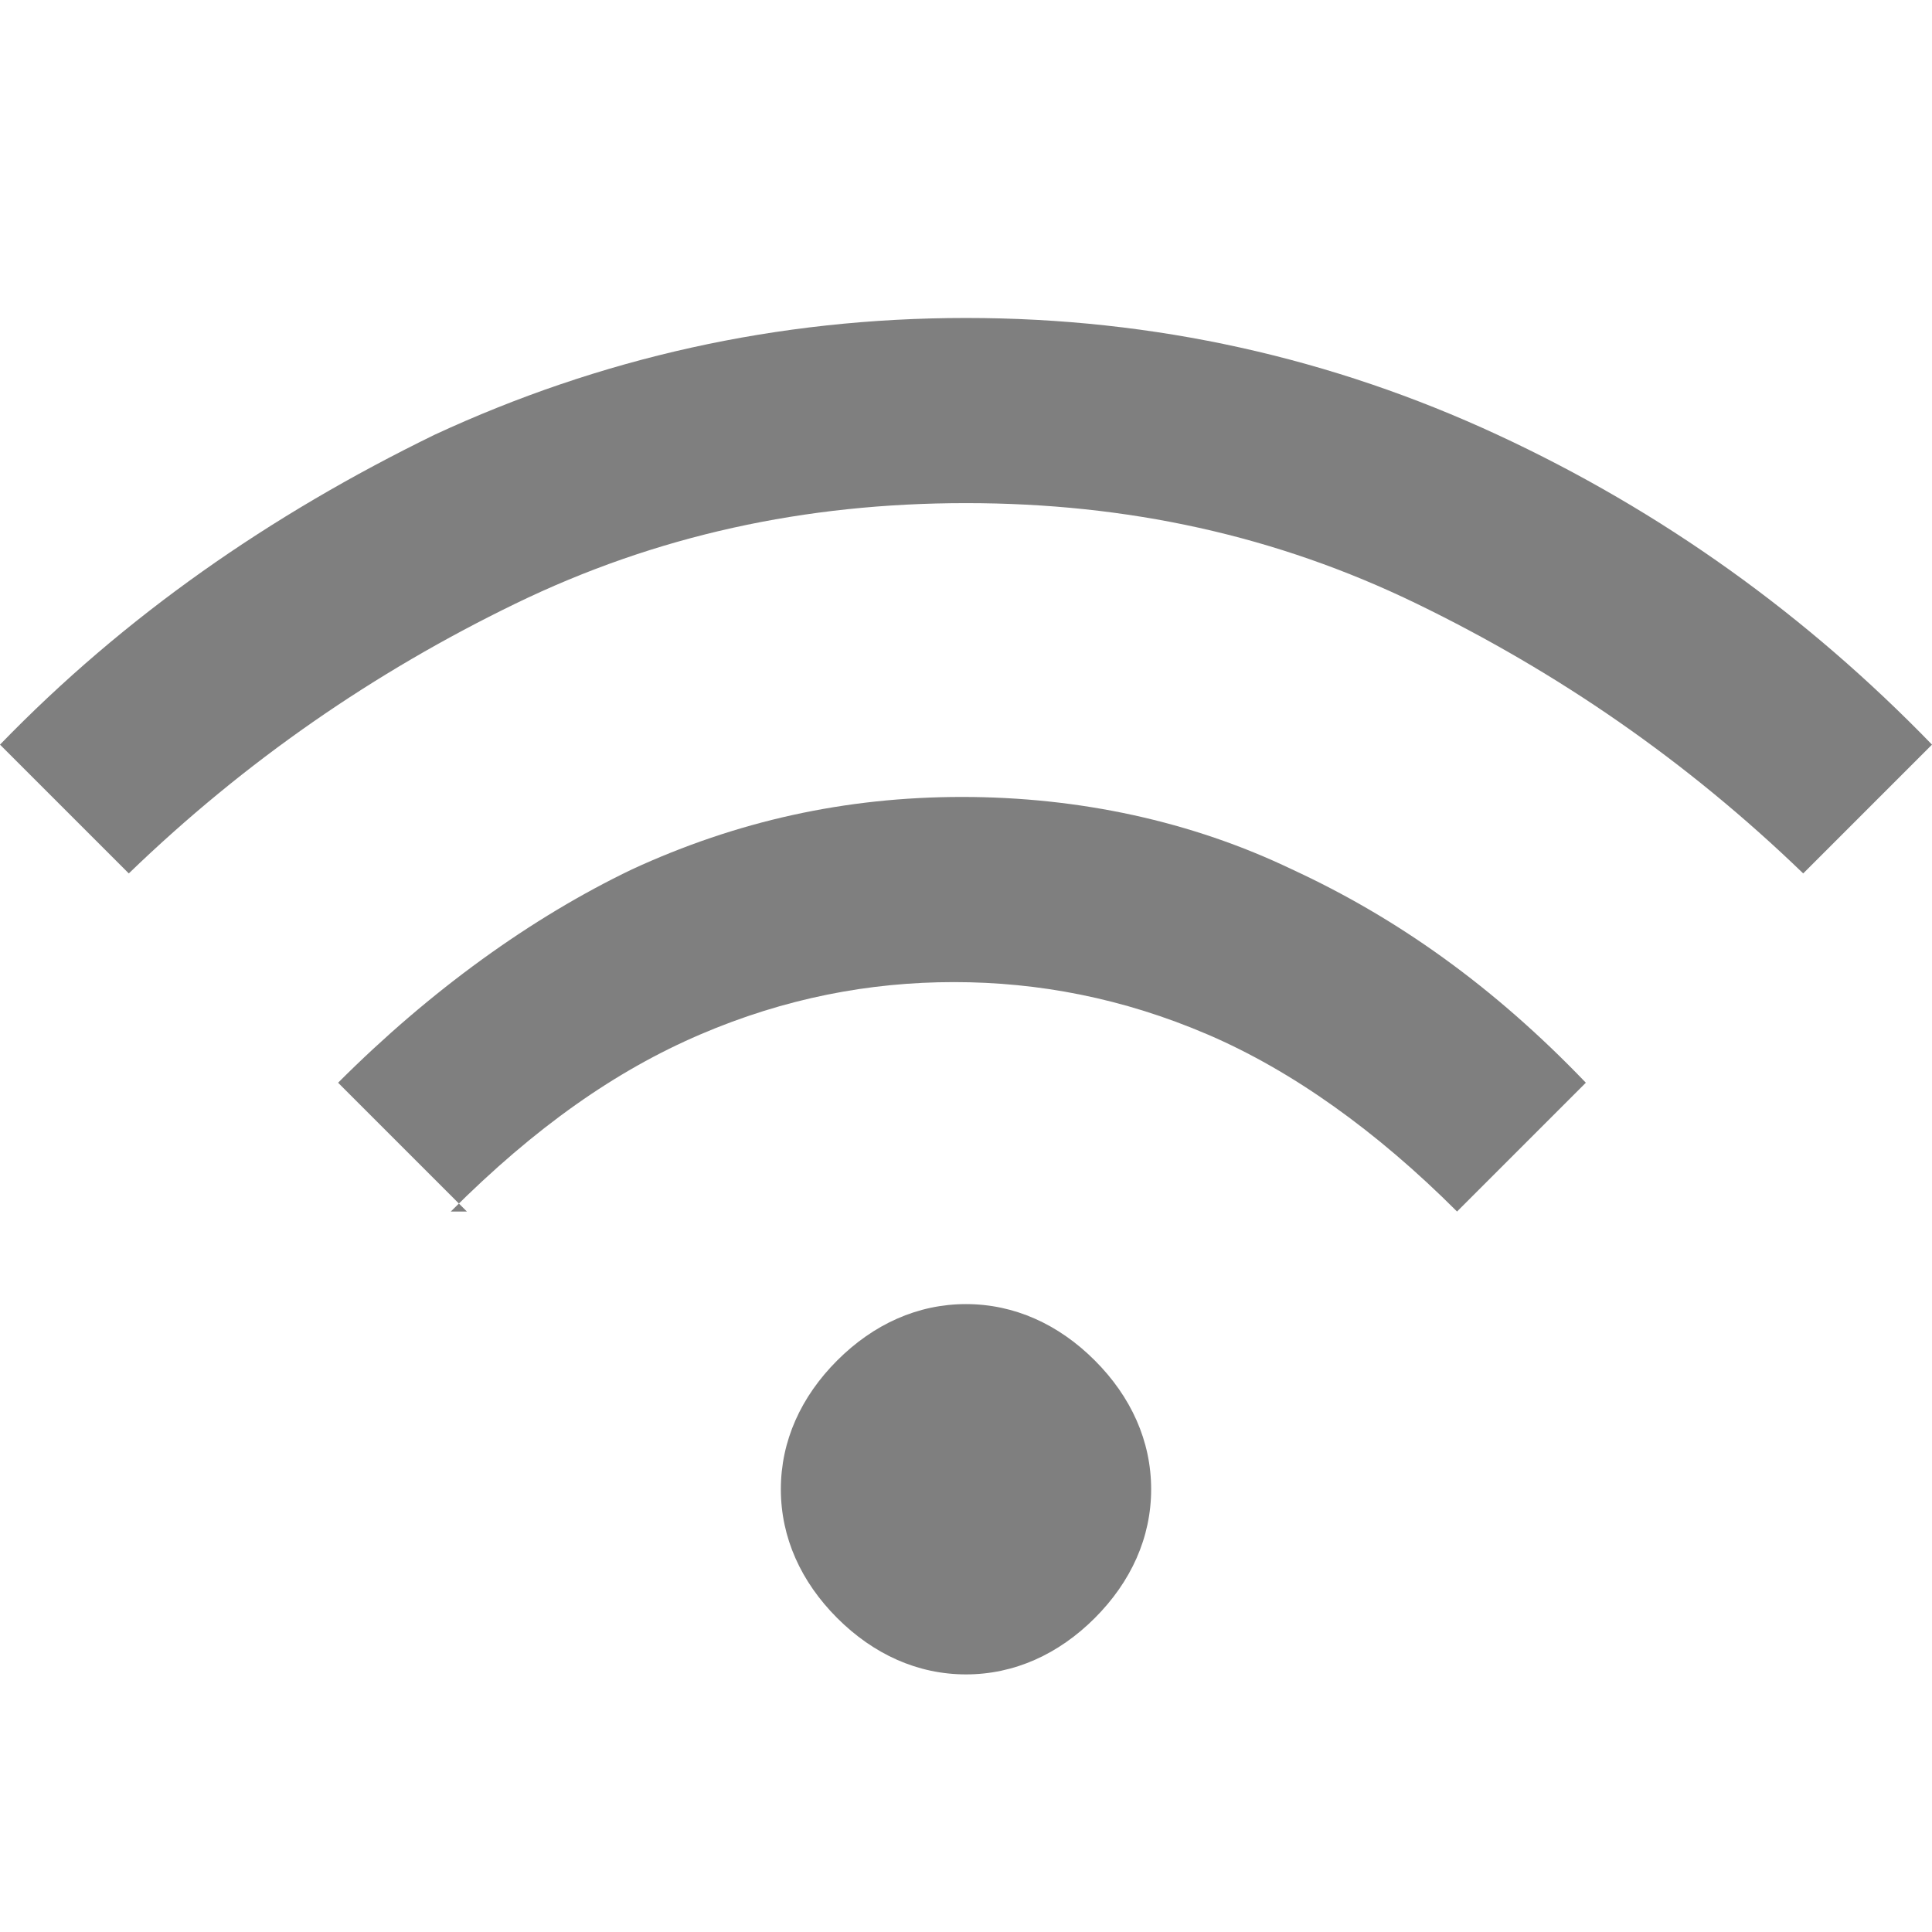 <?xml version="1.0" encoding="UTF-8"?>
<svg id="Ebene_1" data-name="Ebene 1" xmlns="http://www.w3.org/2000/svg" version="1.1" viewBox="0 0 48 48">
  <defs>
    <style>
      .cls-1 {
        fill: #000;
        opacity: .5;
        stroke-width: 0px;
      }
    </style>
  </defs>
  <path class="cls-1" d="M24,41.6c-1.2,0-2.3-.5-3.2-1.4s-1.4-2-1.4-3.2.5-2.3,1.4-3.2,2-1.4,3.2-1.4,2.3.5,3.2,1.4,1.4,2,1.4,3.2-.5,2.3-1.4,3.2-2,1.4-3.2,1.4ZM11.6,30.1l-3.2-3.2c2.3-2.3,4.8-4.1,7.3-5.3,2.6-1.2,5.3-1.8,8.2-1.8s5.7.6,8.2,1.8c2.6,1.2,5,2.9,7.3,5.3l-3.2,3.2c-2-2-4.1-3.5-6.2-4.4s-4.2-1.3-6.3-1.3-4.2.4-6.3,1.3-4.1,2.3-6.2,4.4ZM3.2,21.7l-3.2-3.2c3.1-3.2,6.7-5.7,10.8-7.7,4.1-1.9,8.5-2.9,13.2-2.9s9.1,1,13.2,2.9,7.7,4.5,10.8,7.7l-3.2,3.2c-2.9-2.8-6.1-5-9.6-6.7s-7.2-2.5-11.2-2.5-7.7.8-11.2,2.5c-3.5,1.7-6.7,3.9-9.6,6.7Z"/>
</svg>